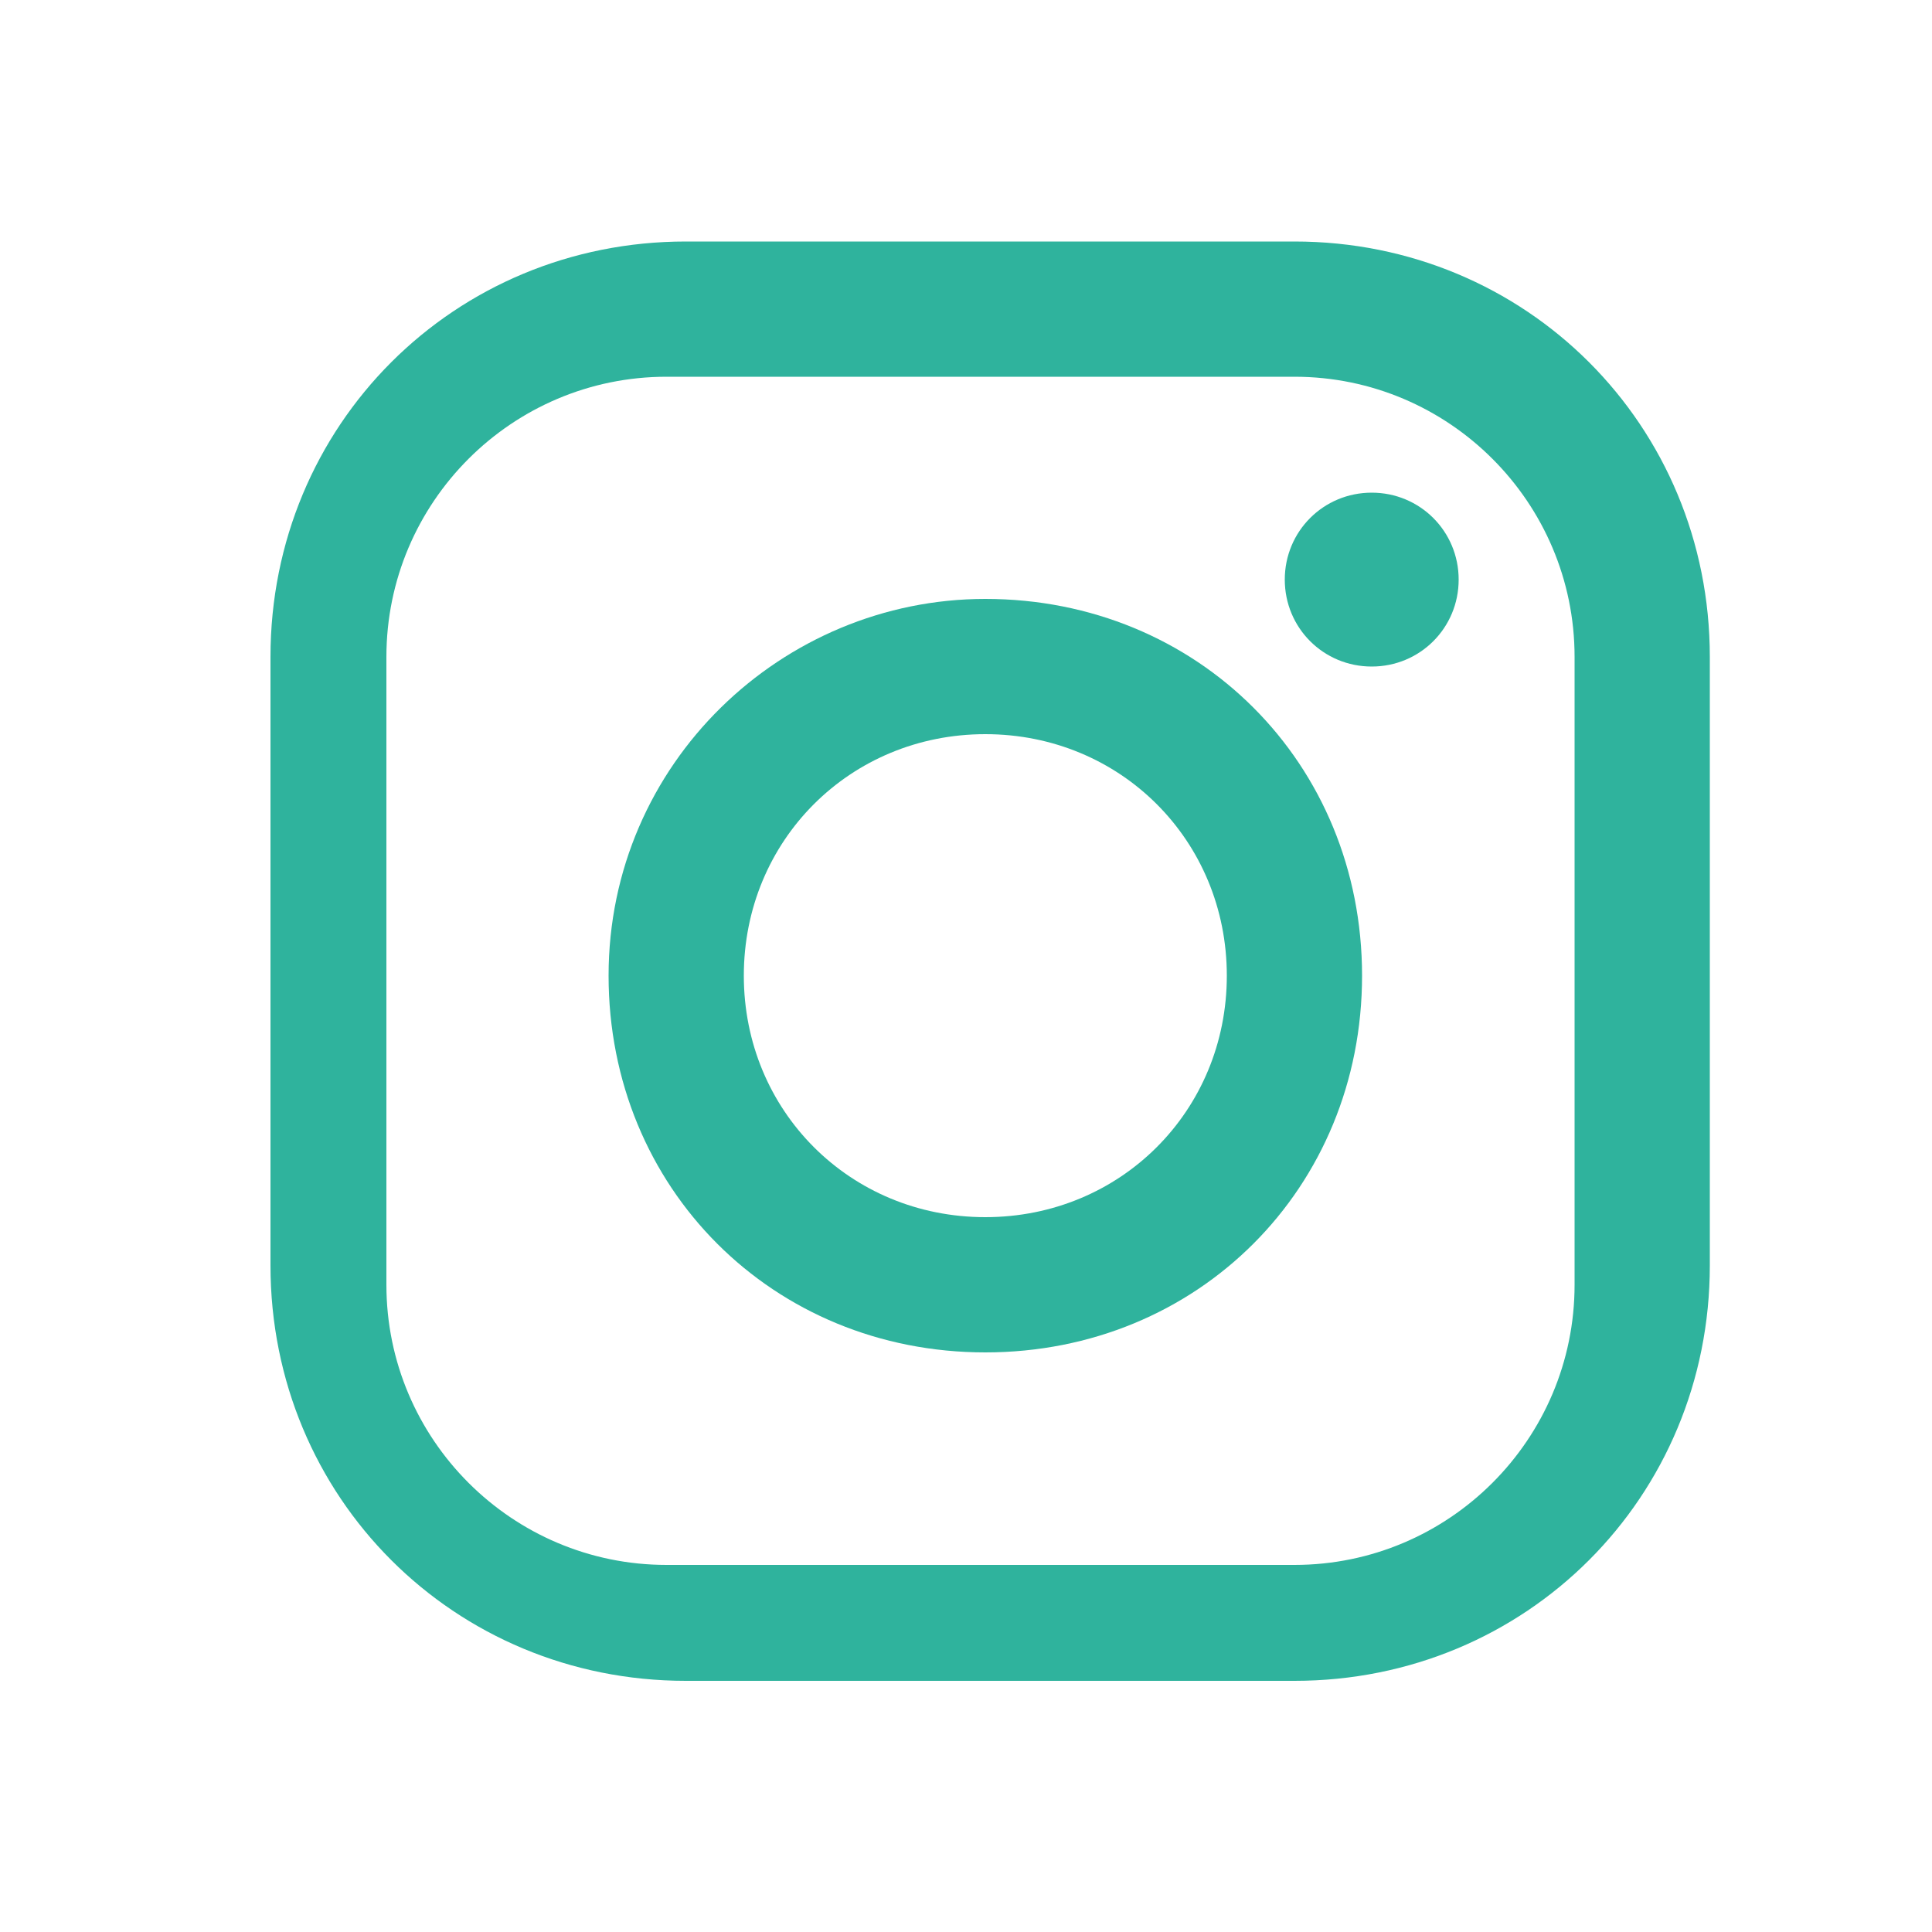 <svg xmlns="http://www.w3.org/2000/svg" fill="none" viewBox="0 0 41 41" height="41" width="41">
<path fill="#2FB39D" d="M29.11 10.455C28.085 10.455 27.265 11.275 27.265 12.3C27.265 13.325 28.085 14.145 29.11 14.145C30.135 14.145 30.955 13.325 30.955 12.3C30.955 11.275 30.135 10.455 29.11 10.455Z"></path>
<path fill="#2FB39D" d="M20.91 12.71C16.605 12.71 12.915 16.195 12.915 20.705C12.915 25.215 16.4 28.7 20.91 28.7C25.42 28.7 28.905 25.215 28.905 20.705C28.905 16.195 25.42 12.71 20.91 12.71ZM20.91 25.83C18.04 25.83 15.785 23.575 15.785 20.705C15.785 17.835 18.04 15.58 20.91 15.58C23.78 15.58 26.035 17.835 26.035 20.705C26.035 23.575 23.78 25.83 20.91 25.83Z"></path>
<path fill="#2FB39D" d="M27.47 5.125H14.555C9.635 5.125 5.74 9.02 5.74 13.94V26.855C5.74 31.775 9.635 35.67 14.555 35.67H27.47C32.39 35.67 36.285 31.775 36.285 26.855V13.94C36.285 9.02 32.39 5.125 27.47 5.125ZM33.415 27.265C33.415 30.545 30.75 33.21 27.47 33.21H14.145C10.865 33.21 8.2 30.545 8.2 27.265V13.94C8.2 10.66 10.865 7.995 14.145 7.995H27.47C30.75 7.995 33.415 10.66 33.415 13.94V27.265Z"></path>
</svg>
